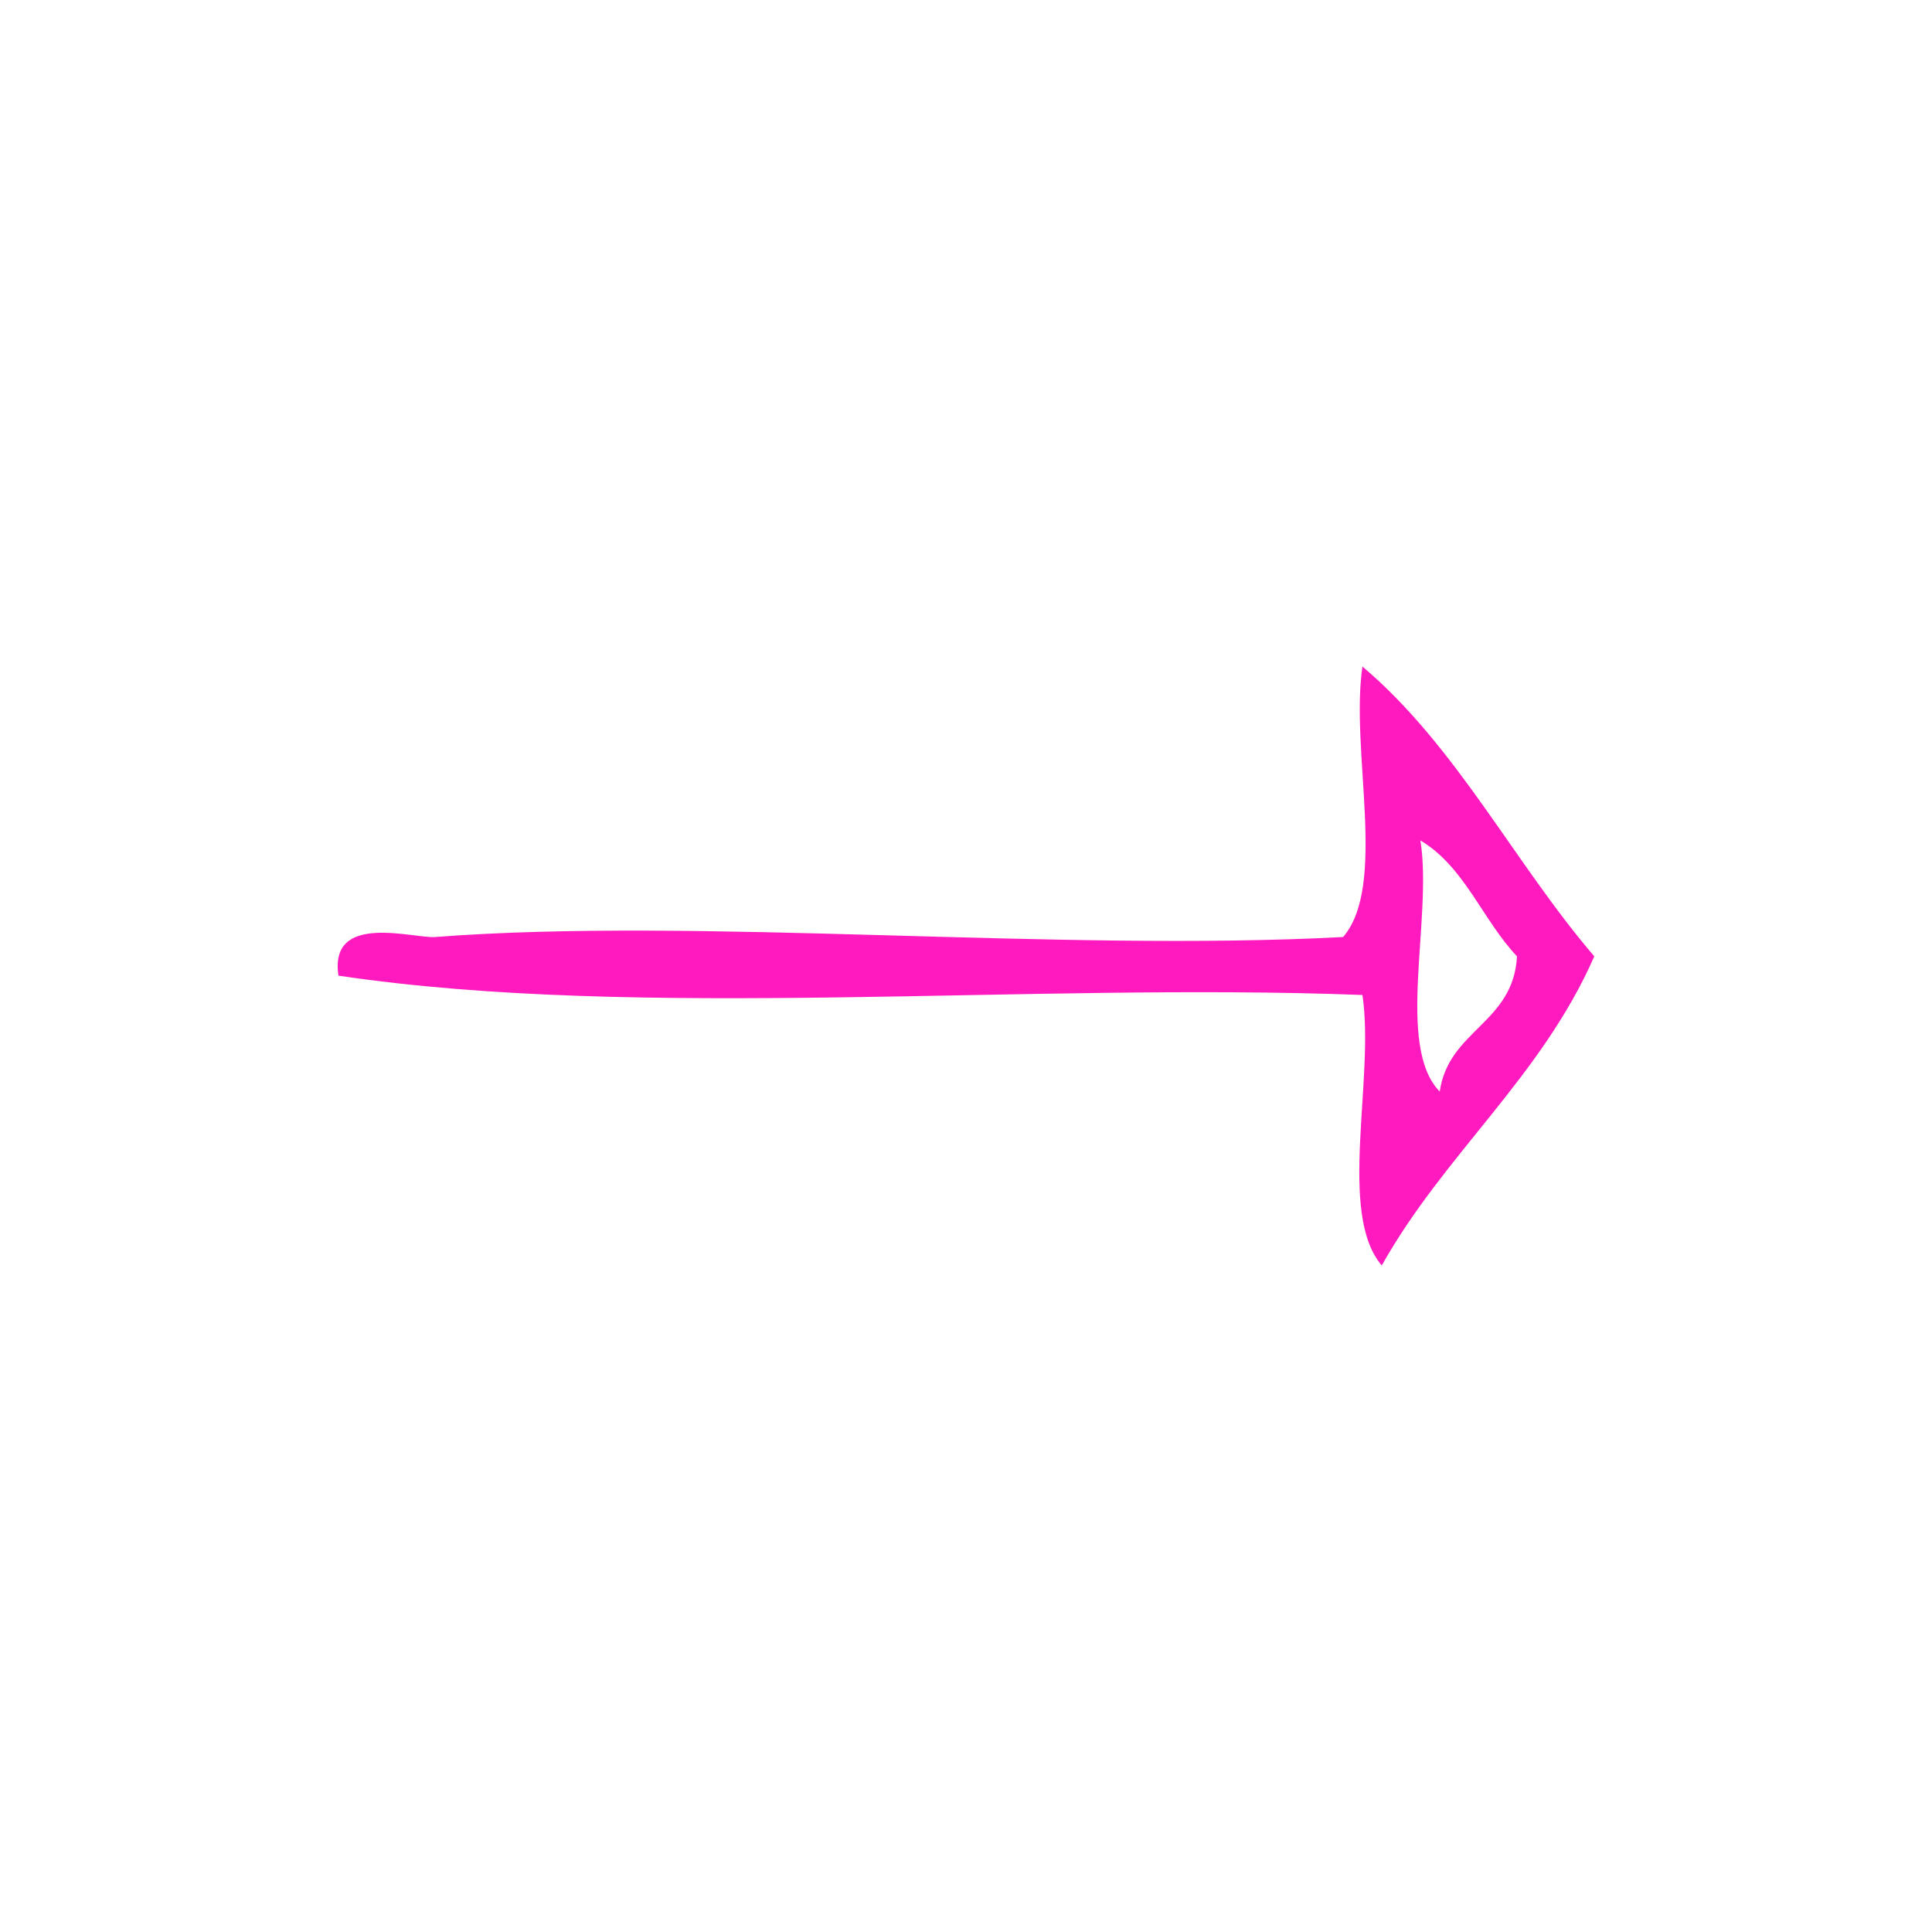 <?xml version="1.0" encoding="UTF-8" standalone="no"?>
<!-- Generator: Adobe Illustrator 15.0.0, SVG Export Plug-In . SVG Version: 6.00 Build 0)  -->

<svg
   xmlns:dc="http://purl.org/dc/elements/1.1/"
   xmlns:cc="http://creativecommons.org/ns#"
   xmlns:rdf="http://www.w3.org/1999/02/22-rdf-syntax-ns#"
   xmlns:svg="http://www.w3.org/2000/svg"
   xmlns="http://www.w3.org/2000/svg"
   xmlns:sodipodi="http://sodipodi.sourceforge.net/DTD/sodipodi-0.dtd"
   xmlns:inkscape="http://www.inkscape.org/namespaces/inkscape"
   version="1.1"
   id="Calque_1"
   x="0px"
   y="0px"
   width="100px"
   height="100px"
   viewBox="0 0 100 100"
   style="enable-background:new 0 0 100 100;"
   xml:space="preserve"
   sodipodi:docname="unideo-36-for.svg"
   inkscape:version="0.92.1 r15371"><defs
   id="defs13" /><sodipodi:namedview
   pagecolor="#ffffff"
   bordercolor="#666666"
   borderopacity="1"
   objecttolerance="10"
   gridtolerance="10"
   guidetolerance="10"
   inkscape:pageopacity="0"
   inkscape:pageshadow="2"
   inkscape:window-width="1178"
   inkscape:window-height="787"
   id="namedview11"
   showgrid="false"
   inkscape:zoom="2.36"
   inkscape:cx="50"
   inkscape:cy="50"
   inkscape:window-x="0"
   inkscape:window-y="0"
   inkscape:window-maximized="0"
   inkscape:current-layer="Calque_1" />
<g
   id="g8"
   style="fill:#ff1ac0;fill-opacity:1">
	<g
   id="g6"
   style="fill:#ff1ac0;fill-opacity:1">
		<g
   id="g4"
   style="fill:#ff1ac0;fill-opacity:1">
			<path
   d="M70.52,34.5c4.875,4.125,7.847,10.154,12,15c-2.745,6.255-7.768,10.233-11,16c-2.306-2.694-0.355-9.645-1-14     c-17.336-0.665-37.332,1.331-53.001-1c-0.508-3.312,3.884-1.913,5-2c13.588-1.045,32.206,0.784,47.001,0     C71.825,45.805,69.875,38.856,70.52,34.5z M74.52,56.5c0.463-3.203,3.808-3.525,4-7c-1.785-1.882-2.704-4.629-5-6     C74.162,47.526,72.219,54.135,74.52,56.5z"
   id="path2"
   style="fill:#ff1ac0;fill-opacity:1" />
		</g>
	</g>
</g>
</svg>